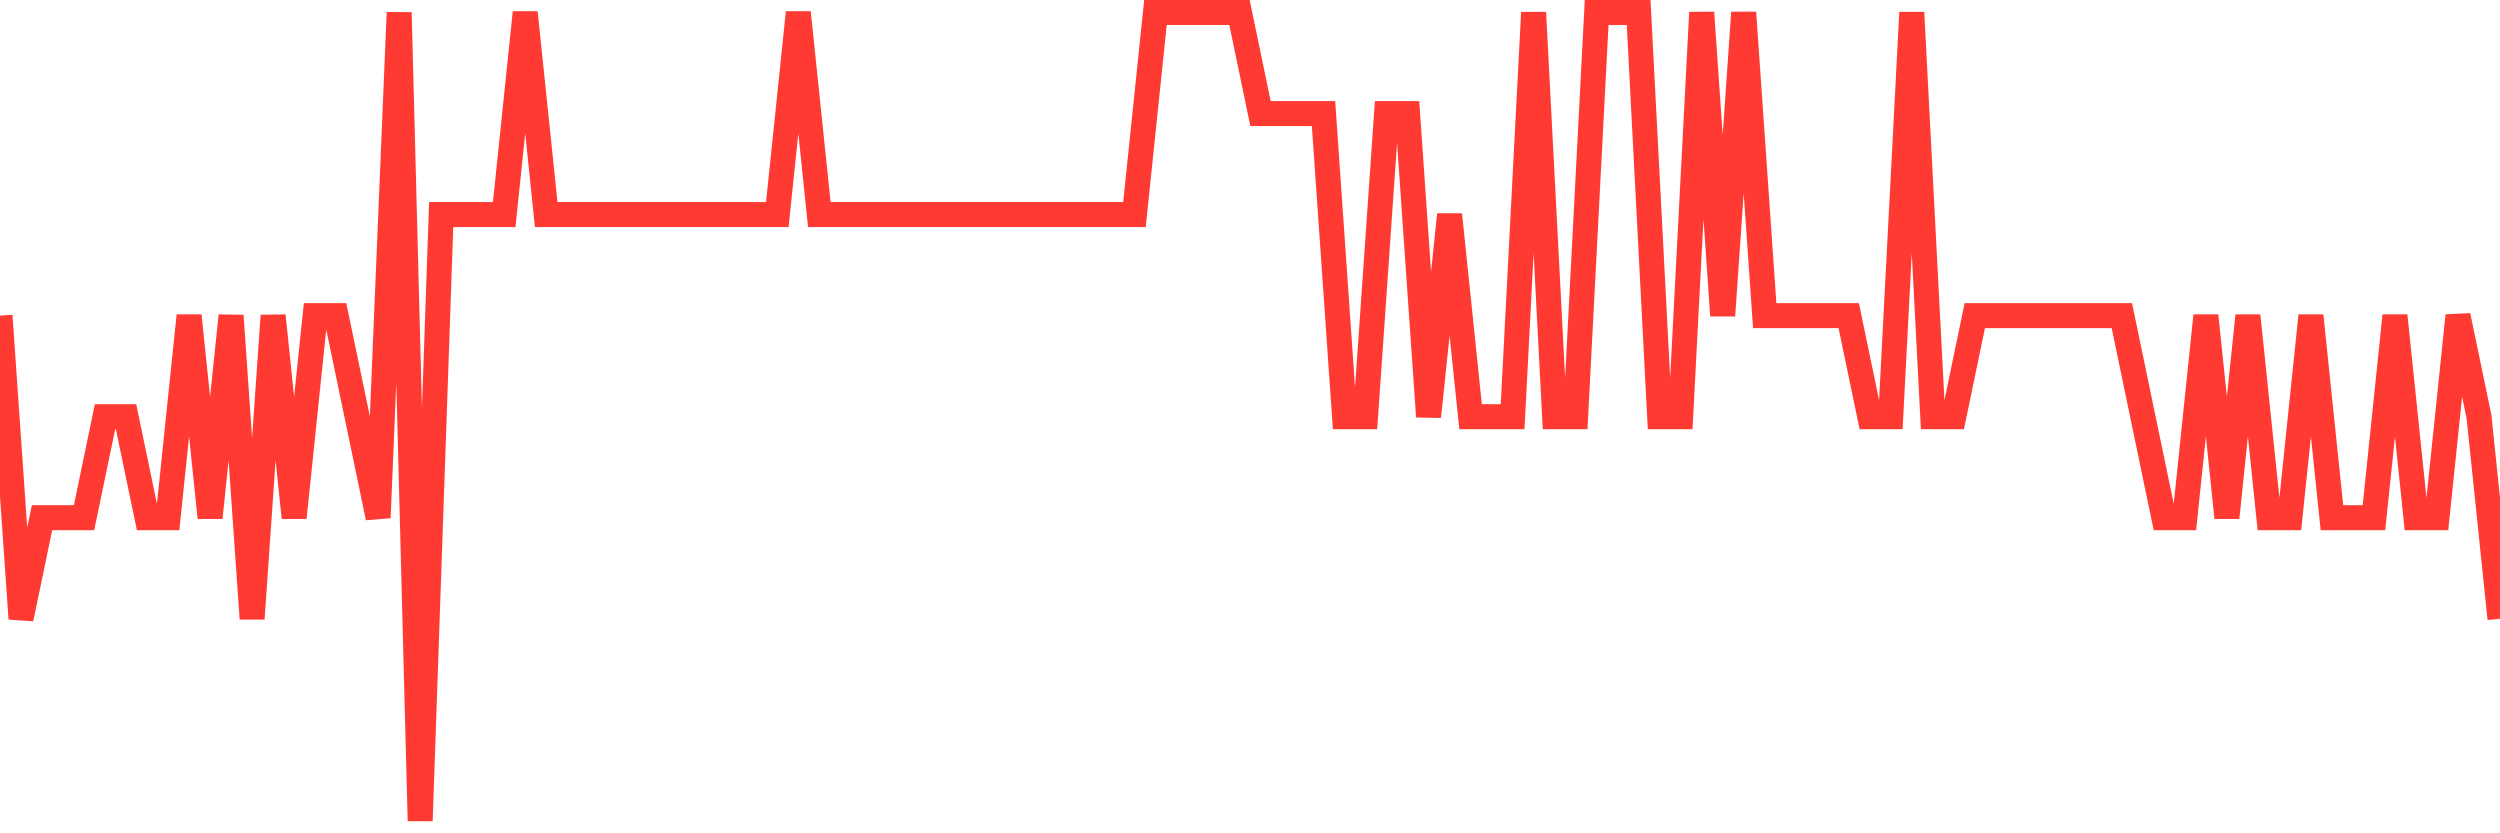 <svg
  xmlns="http://www.w3.org/2000/svg"
  xmlns:xlink="http://www.w3.org/1999/xlink"
  width="120"
  height="40"
  viewBox="0 0 120 40"
  preserveAspectRatio="none"
>
  <polyline
    points="0,15.15 1.008,29.7 2.017,24.85 3.025,24.85 4.034,24.85 5.042,20 6.05,20 7.059,24.85 8.067,24.85 9.076,15.15 10.084,24.85 11.092,15.15 12.101,29.7 13.109,15.15 14.118,24.85 15.126,15.15 16.134,15.15 17.143,20 18.151,24.85 19.16,0.6 20.168,39.4 21.176,10.3 22.185,10.3 23.193,10.3 24.202,10.3 25.21,0.6 26.218,10.3 27.227,10.3 28.235,10.3 29.244,10.3 30.252,10.3 31.261,10.3 32.269,10.3 33.277,10.3 34.286,10.3 35.294,10.3 36.303,10.3 37.311,10.3 38.319,0.6 39.328,10.3 40.336,10.3 41.345,10.3 42.353,10.3 43.361,10.3 44.37,10.3 45.378,10.3 46.387,10.3 47.395,10.3 48.403,10.3 49.412,10.3 50.42,10.3 51.429,10.3 52.437,10.3 53.445,10.3 54.454,10.3 55.462,0.6 56.471,0.6 57.479,0.6 58.487,0.6 59.496,0.6 60.504,5.45 61.513,5.45 62.521,5.45 63.529,5.45 64.538,20 65.546,20 66.555,5.45 67.563,5.45 68.571,20 69.58,10.3 70.588,20 71.597,20 72.605,20 73.613,0.6 74.622,20 75.63,20 76.639,0.6 77.647,0.6 78.655,0.6 79.664,20 80.672,20 81.681,0.6 82.689,15.15 83.697,0.6 84.706,15.15 85.714,15.15 86.723,15.15 87.731,15.15 88.739,15.15 89.748,20 90.756,20 91.765,0.6 92.773,20 93.782,20 94.79,15.15 95.798,15.15 96.807,15.15 97.815,15.15 98.824,15.15 99.832,15.15 100.84,15.15 101.849,15.15 102.857,20 103.866,24.85 104.874,24.85 105.882,15.15 106.891,24.85 107.899,15.15 108.908,24.85 109.916,24.85 110.924,15.15 111.933,24.85 112.941,24.85 113.95,24.85 114.958,15.15 115.966,24.85 116.975,24.85 117.983,15.15 118.992,20 120,29.7"
    fill="none"
    stroke="#ff3a33"
    stroke-width="1.2"
  >
  </polyline>
</svg>